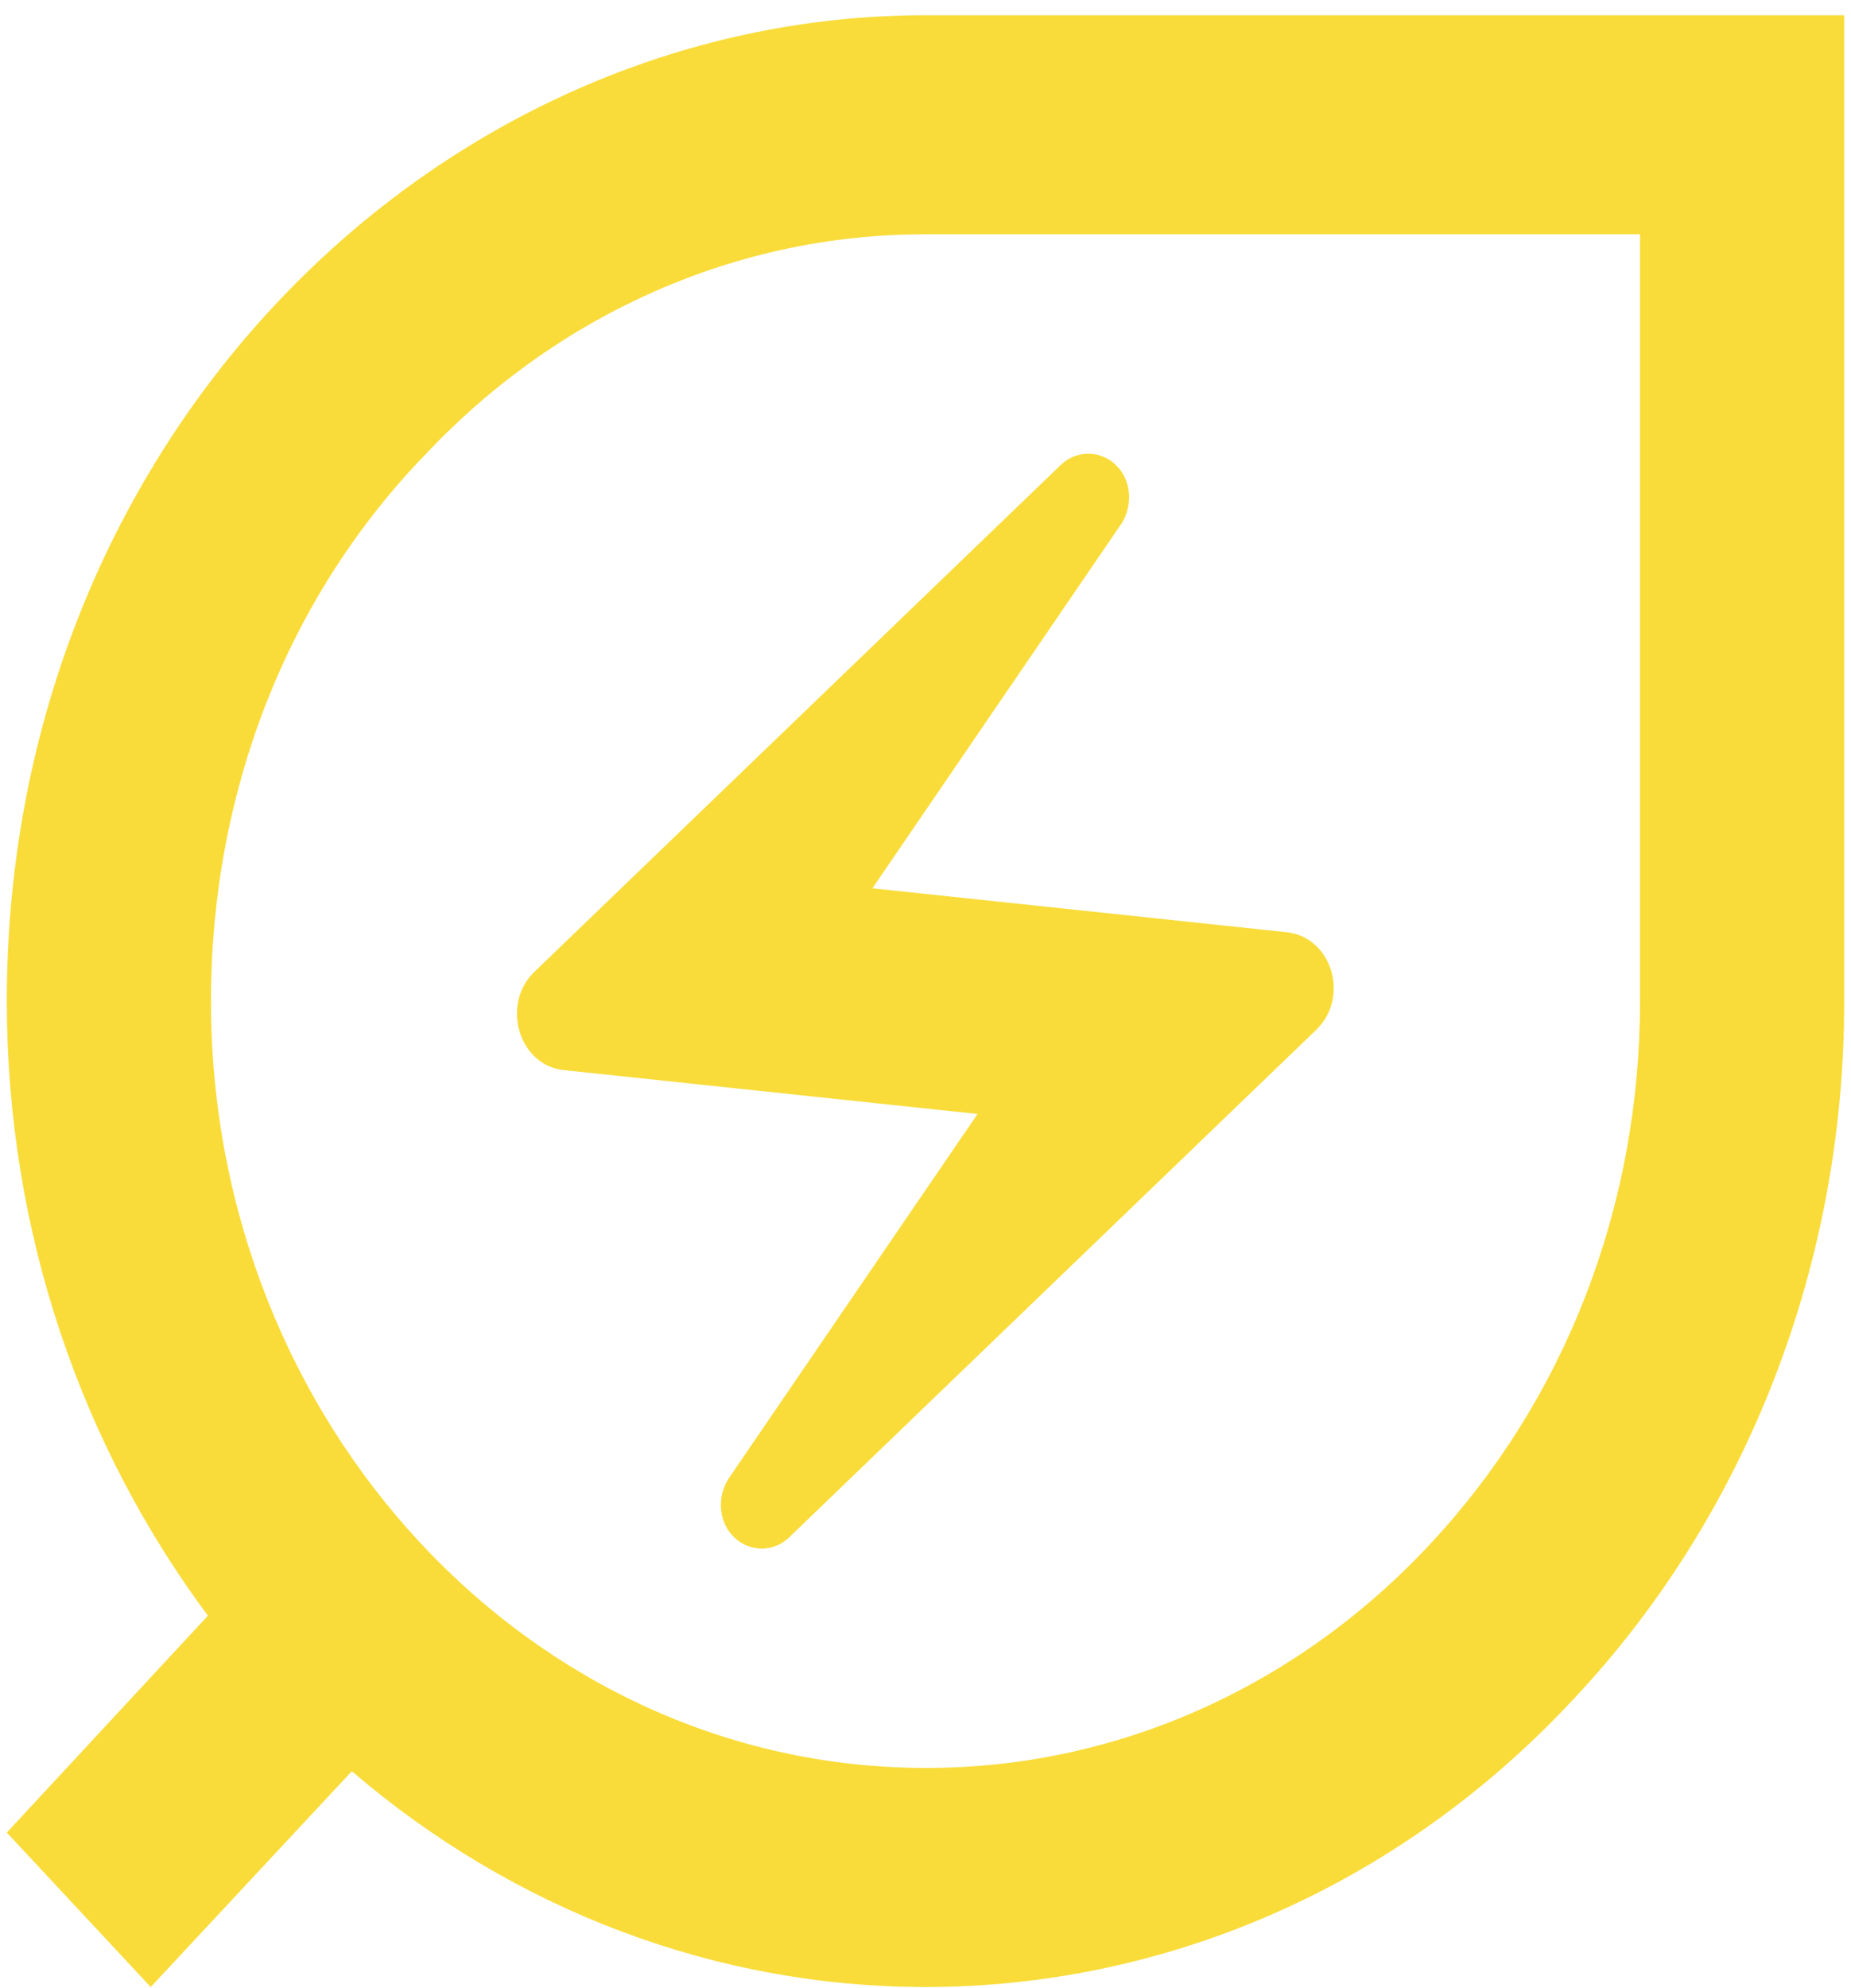 <?xml version="1.0" encoding="UTF-8"?> <svg xmlns="http://www.w3.org/2000/svg" width="68" height="73" viewBox="0 0 68 73" fill="none"><path d="M34 0.56C16 0.56 0.25 16.087 0.25 36.764C0.25 45.292 3.025 53.137 7.638 59.332L0.25 67.297L5.537 72.969L12.925 65.044C18.908 70.174 26.34 72.969 34 72.969C42.625 72.969 51.288 69.429 57.85 62.349C60.993 58.997 63.486 55.01 65.186 50.619C66.885 46.227 67.756 41.519 67.75 36.764V0.56H34ZM60.25 36.764C60.25 44.287 57.513 51.367 52.562 56.677C50.13 59.298 47.237 61.377 44.051 62.793C40.864 64.208 37.449 64.932 34 64.923C19.525 64.923 7.75 52.292 7.75 36.764C7.75 29.121 10.525 21.96 15.625 16.691C20.513 11.496 27.119 8.589 34 8.605H60.25V36.764Z" fill="#F9DC39"></path><path d="M20.725 39.299L35.912 40.908L26.762 54.304C26.35 54.947 26.387 55.832 26.912 56.395C27.475 56.999 28.412 57.039 29.012 56.436L48.362 37.81C49.6 36.604 48.925 34.391 47.237 34.23L32.05 32.621L41.2 19.226C41.612 18.582 41.575 17.697 41.05 17.134C40.772 16.838 40.398 16.669 40.007 16.661C39.616 16.654 39.237 16.809 38.95 17.093L19.6 35.719C18.4 36.925 19.075 39.138 20.725 39.299Z" fill="#F9DC39"></path></svg> 